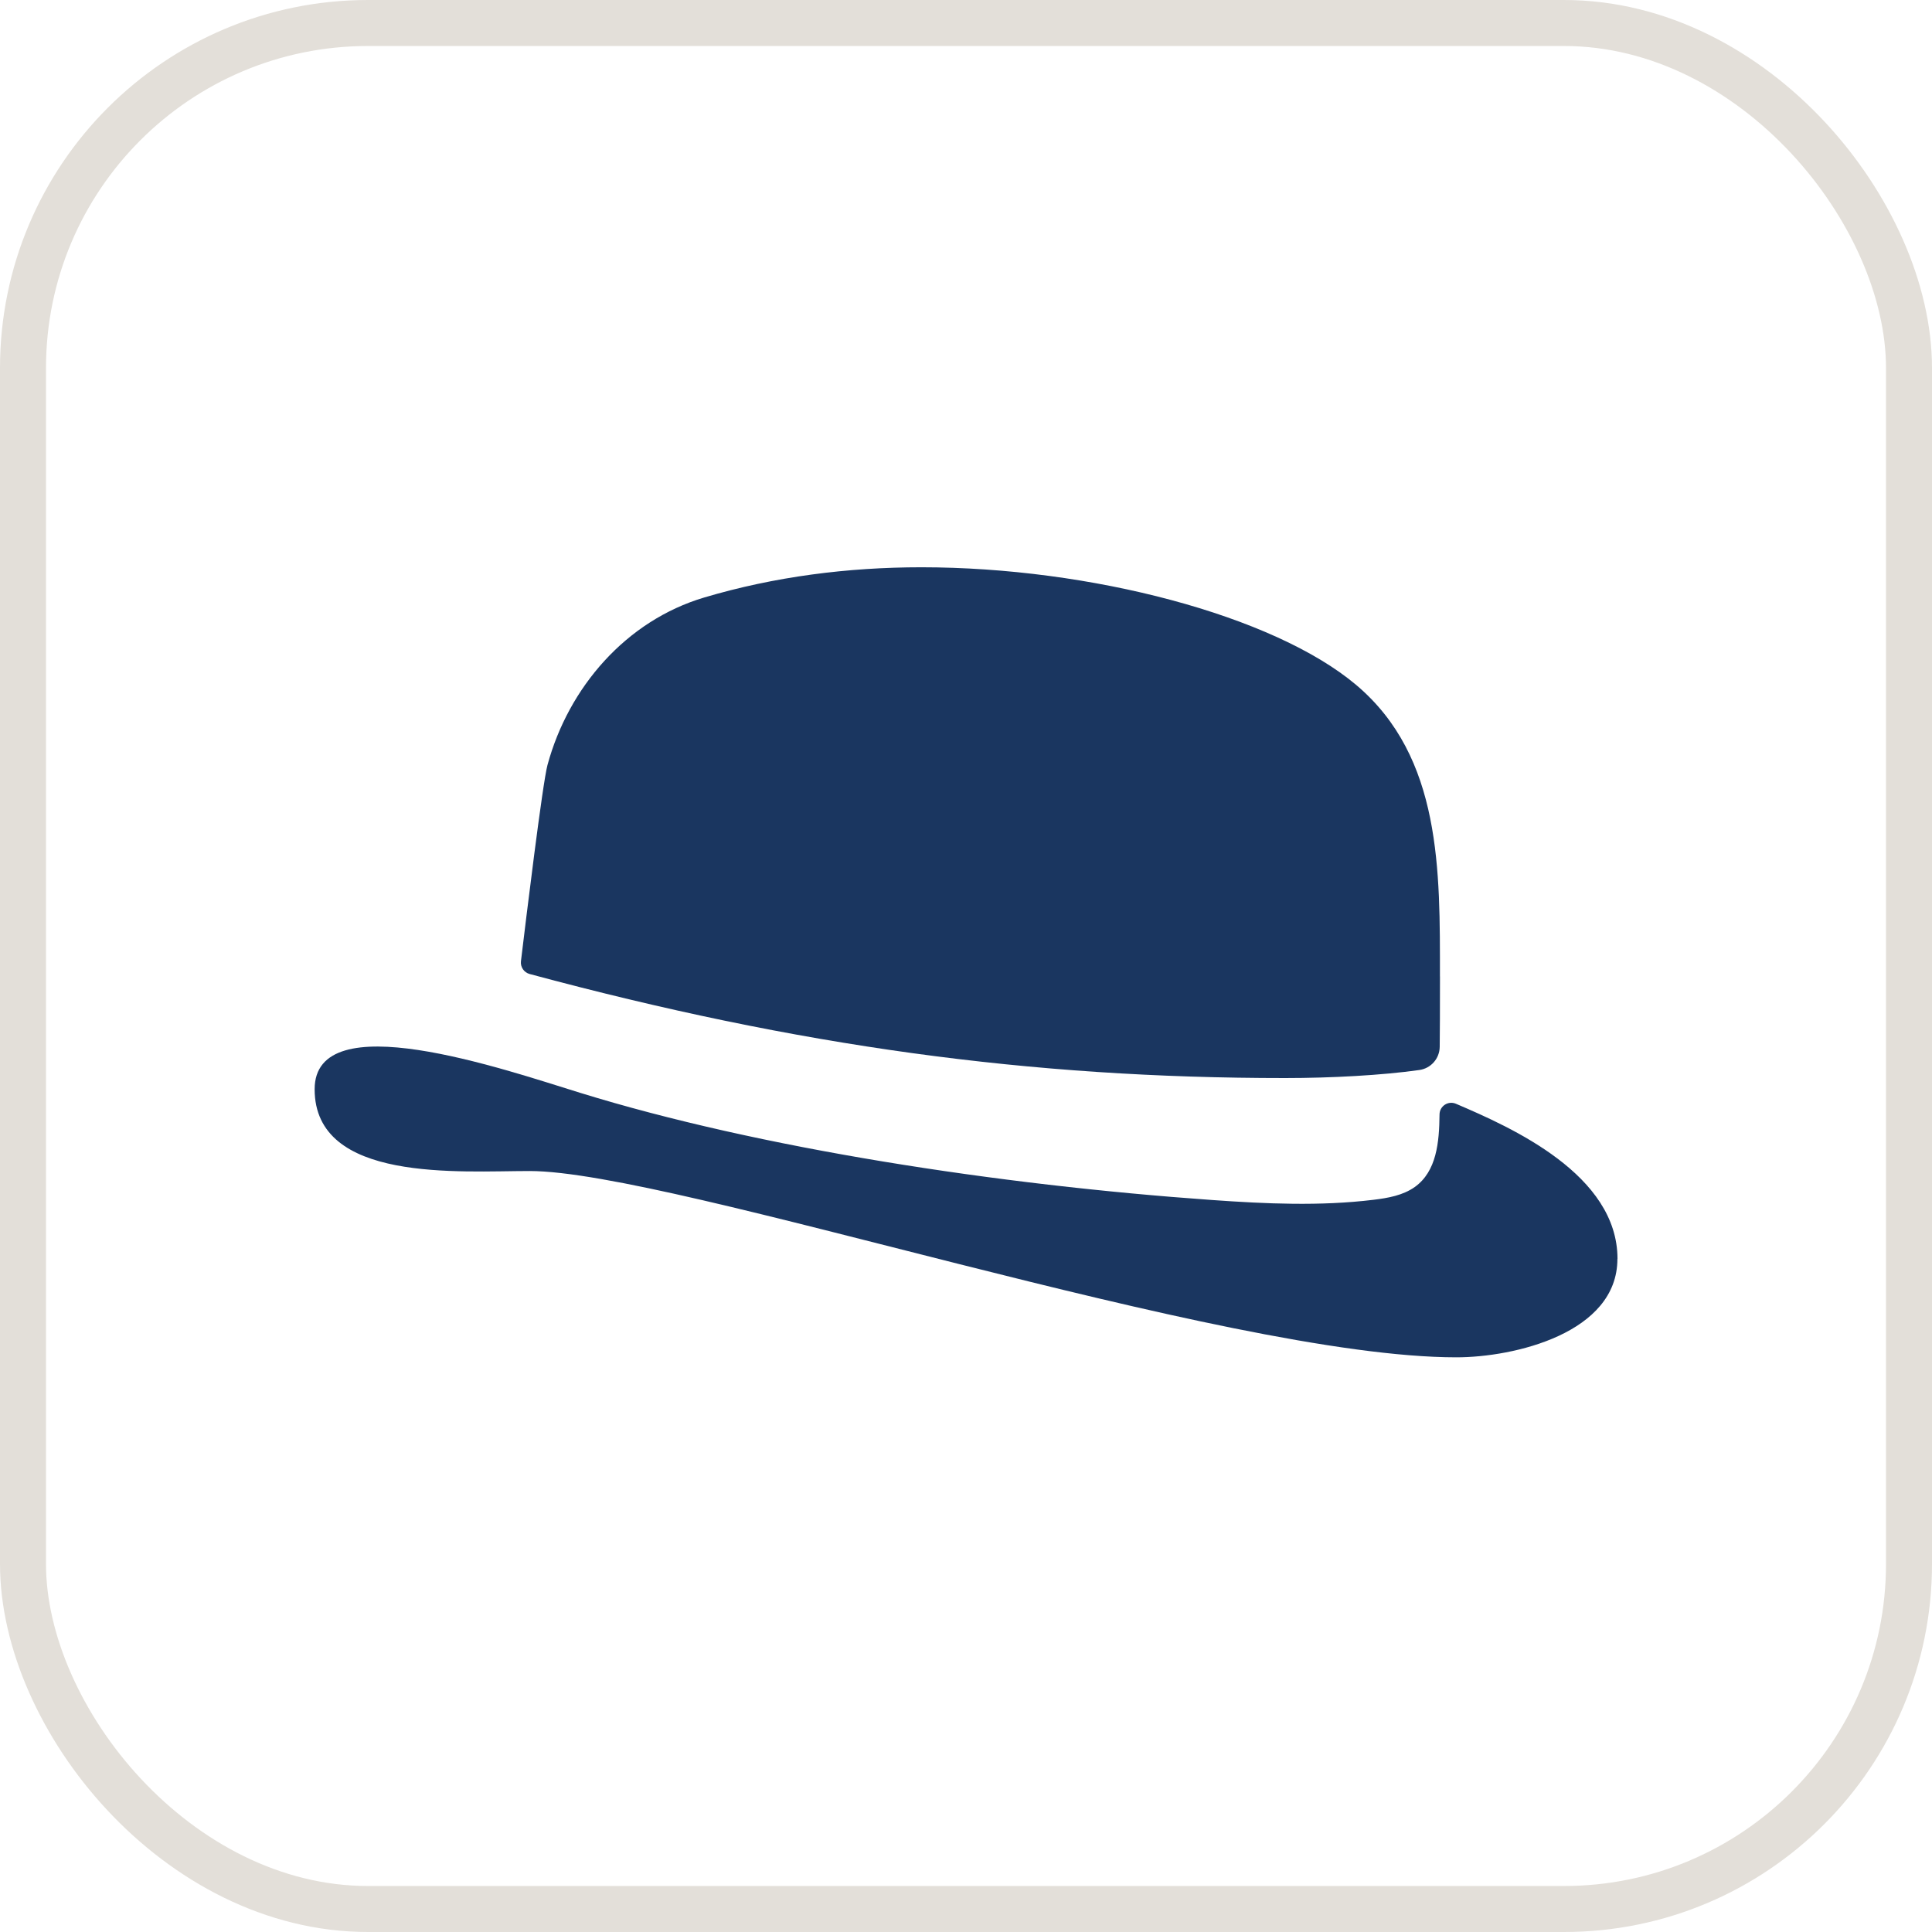 <svg width="42" height="42" viewBox="0 0 42 42" fill="none" xmlns="http://www.w3.org/2000/svg">
<rect x="0.5" y="0.5" width="41" height="41" rx="7.5" stroke="#E3DFD9"/>
<path d="M35.161 27.367C35.161 28.981 32.917 29.507 31.661 29.507C26.596 29.507 14.637 25.457 11.513 25.457C9.995 25.457 6.84 25.714 6.84 23.679C6.84 21.825 10.921 23.234 12.609 23.756C16.512 24.963 21.707 25.759 26.348 26.087C27.518 26.17 28.697 26.224 29.863 26.082C30.175 26.044 30.498 25.987 30.755 25.805C31.231 25.466 31.288 24.833 31.294 24.229C31.295 24.045 31.482 23.923 31.651 23.995C32.87 24.515 35.163 25.538 35.163 27.367H35.161Z" fill="#1A3660"/>
<path d="M31.304 21.226C31.304 21.955 31.302 22.448 31.298 22.757C31.295 23.012 31.108 23.225 30.856 23.261C30.053 23.375 28.94 23.436 27.936 23.436C22.399 23.436 17.354 22.747 11.514 21.174C11.391 21.141 11.31 21.022 11.325 20.896C11.433 19.996 11.794 17.03 11.902 16.63C12.361 14.938 13.613 13.494 15.309 12.989C16.837 12.535 18.433 12.332 20.03 12.332C23.696 12.332 27.686 13.376 29.482 14.89C31.344 16.46 31.303 18.937 31.303 21.226H31.304Z" fill="#1A3660"/>
</svg>
